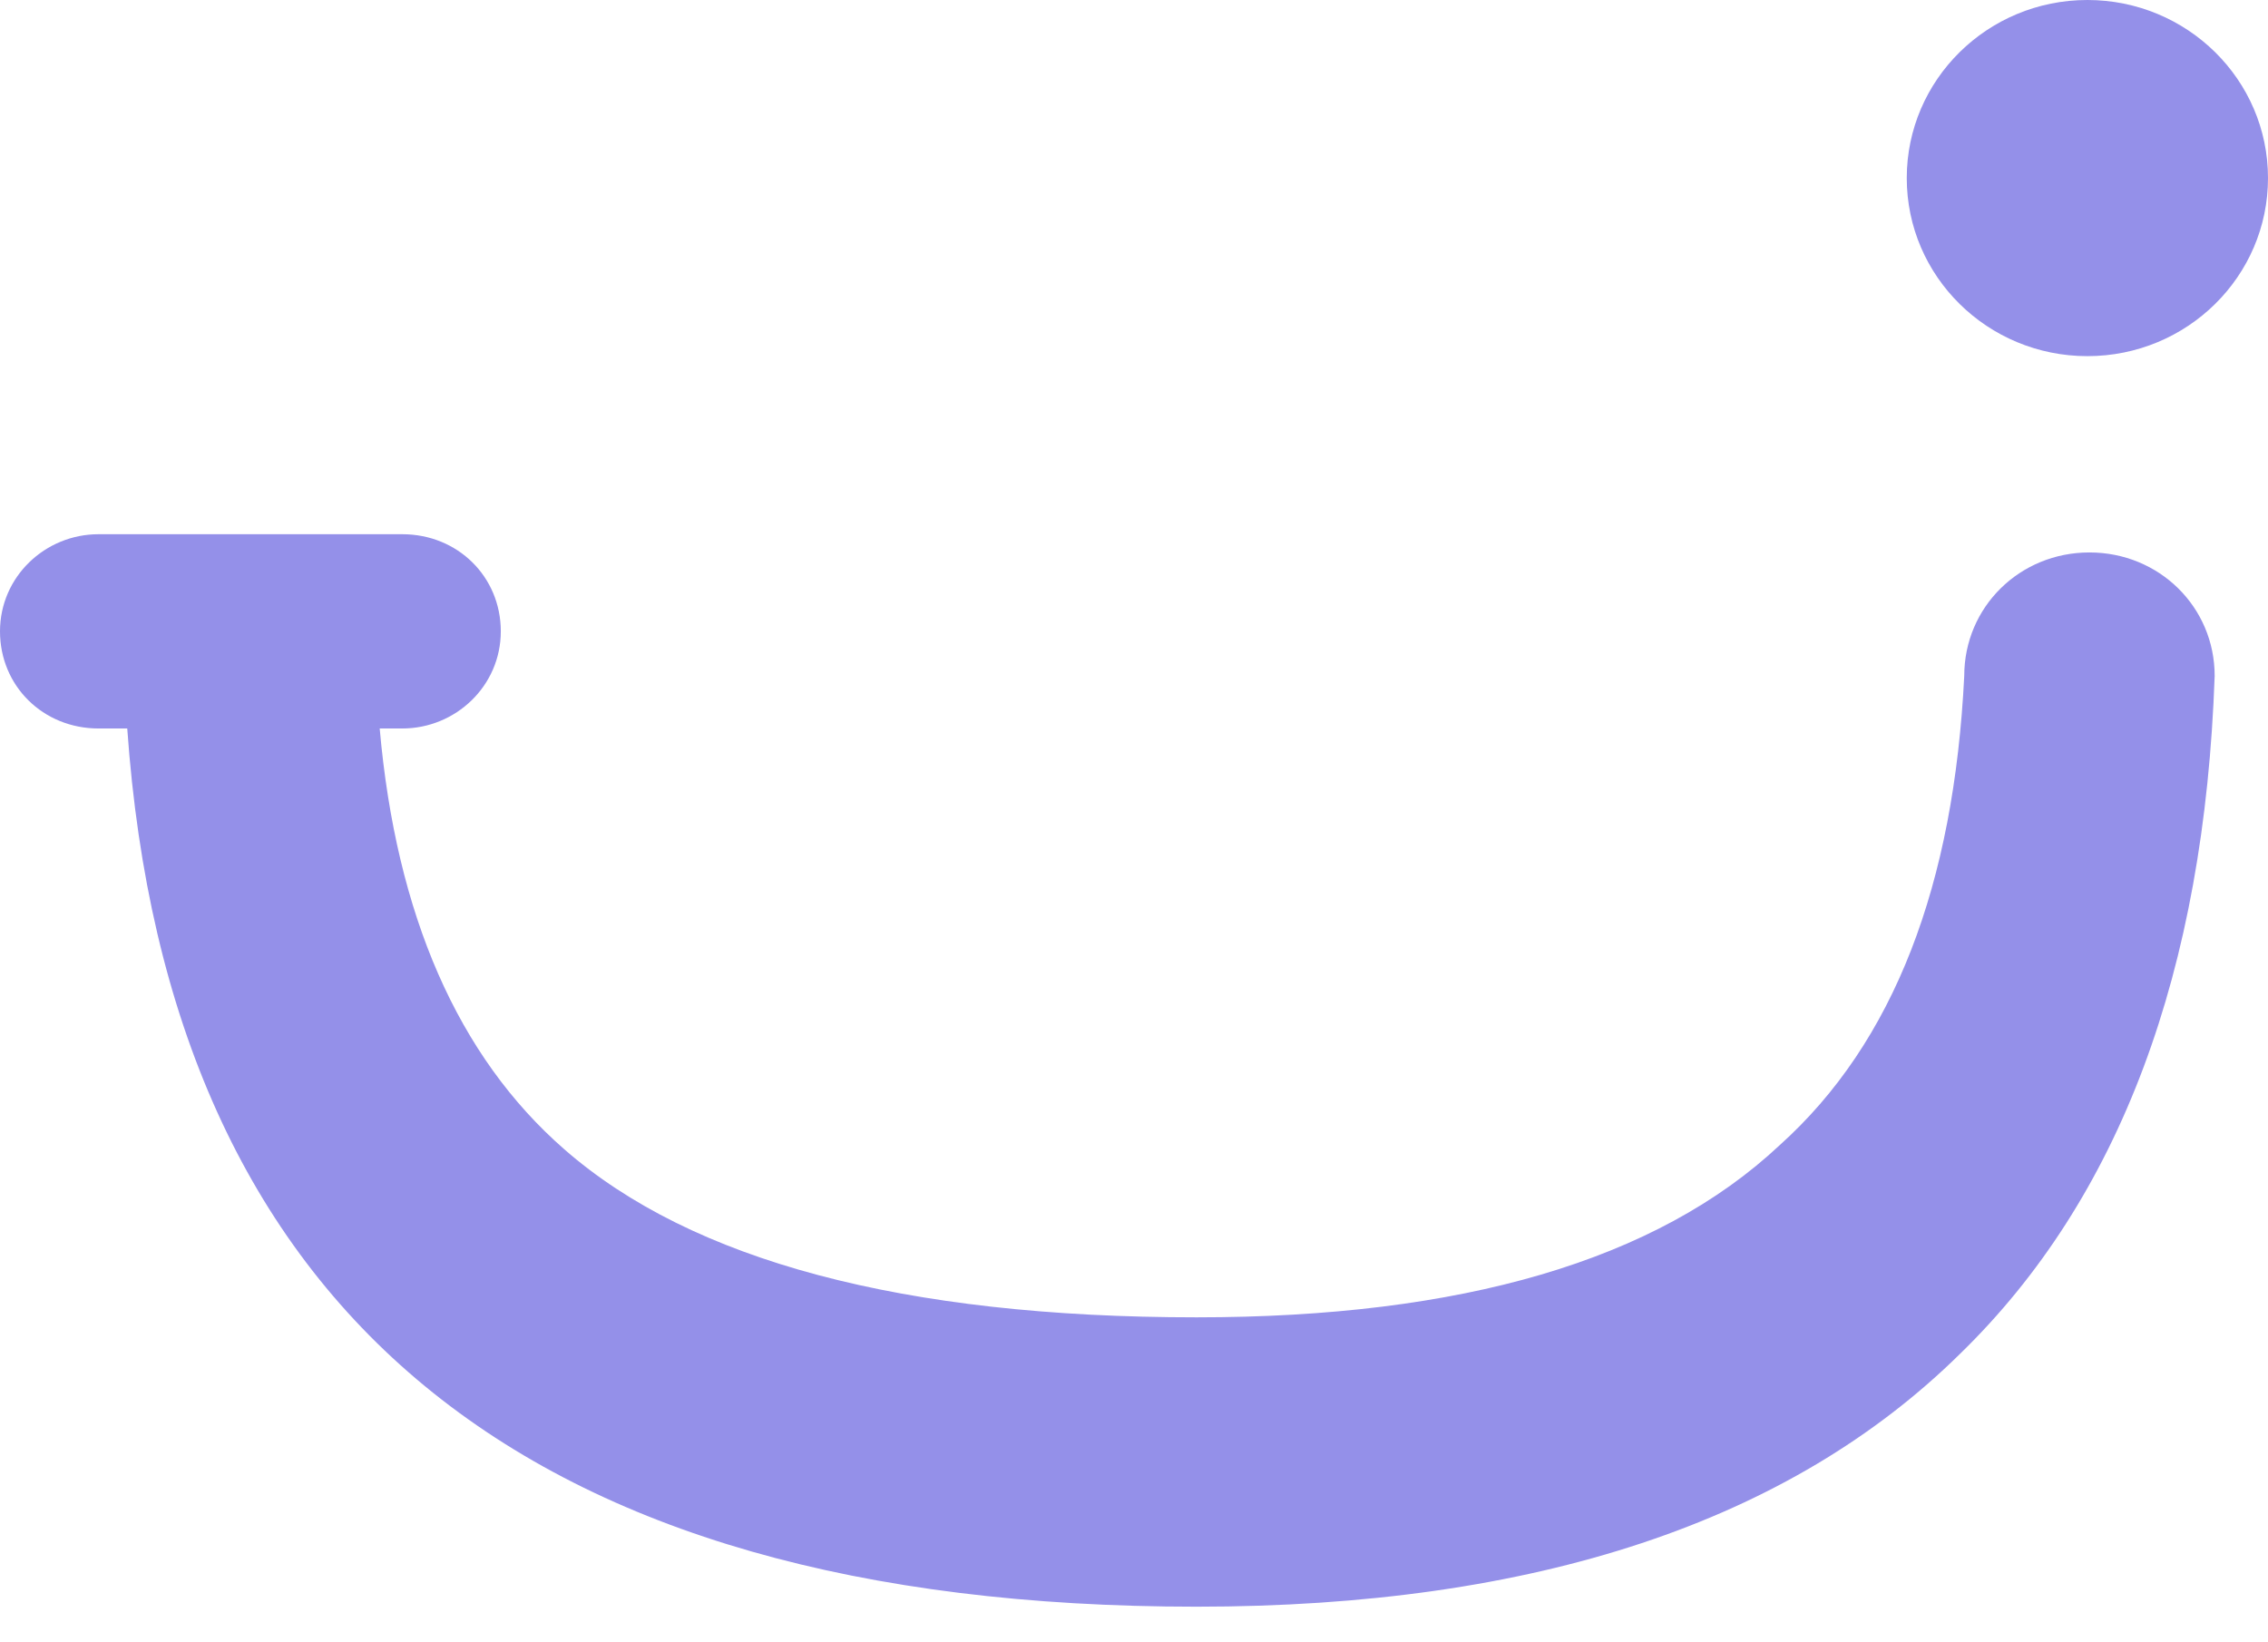 <?xml version="1.0" encoding="UTF-8"?> <svg xmlns="http://www.w3.org/2000/svg" width="58" height="42" viewBox="0 0 58 42" fill="none"><path d="M53.381 9.108C55.932 9.108 58 7.069 58 4.554C58 2.039 55.932 0 53.381 0C50.83 0 48.762 2.039 48.762 4.554C48.762 7.069 50.83 9.108 53.381 9.108Z" fill="#9490E9"></path><path d="M56.636 17.284C56.636 15.525 55.218 14.128 53.434 14.128C51.649 14.128 50.232 15.525 50.232 17.284C49.969 22.614 48.447 26.651 45.508 29.29C42.358 32.24 37.372 33.689 30.601 33.689C23.095 33.689 17.689 32.24 14.434 29.394C11.705 27.013 10.13 23.391 9.71 18.63H10.288C11.652 18.63 12.807 17.543 12.807 16.146C12.807 14.749 11.705 13.662 10.288 13.662H2.519C1.155 13.662 0 14.749 0 16.146C0 17.543 1.102 18.63 2.519 18.63H3.254C4.304 33.534 13.385 41.089 30.601 41.089C39.262 41.089 45.77 38.916 50.127 34.62C54.221 30.636 56.373 24.84 56.636 17.284C56.636 17.336 56.636 17.336 56.636 17.284Z" fill="#9490E9"></path></svg> 